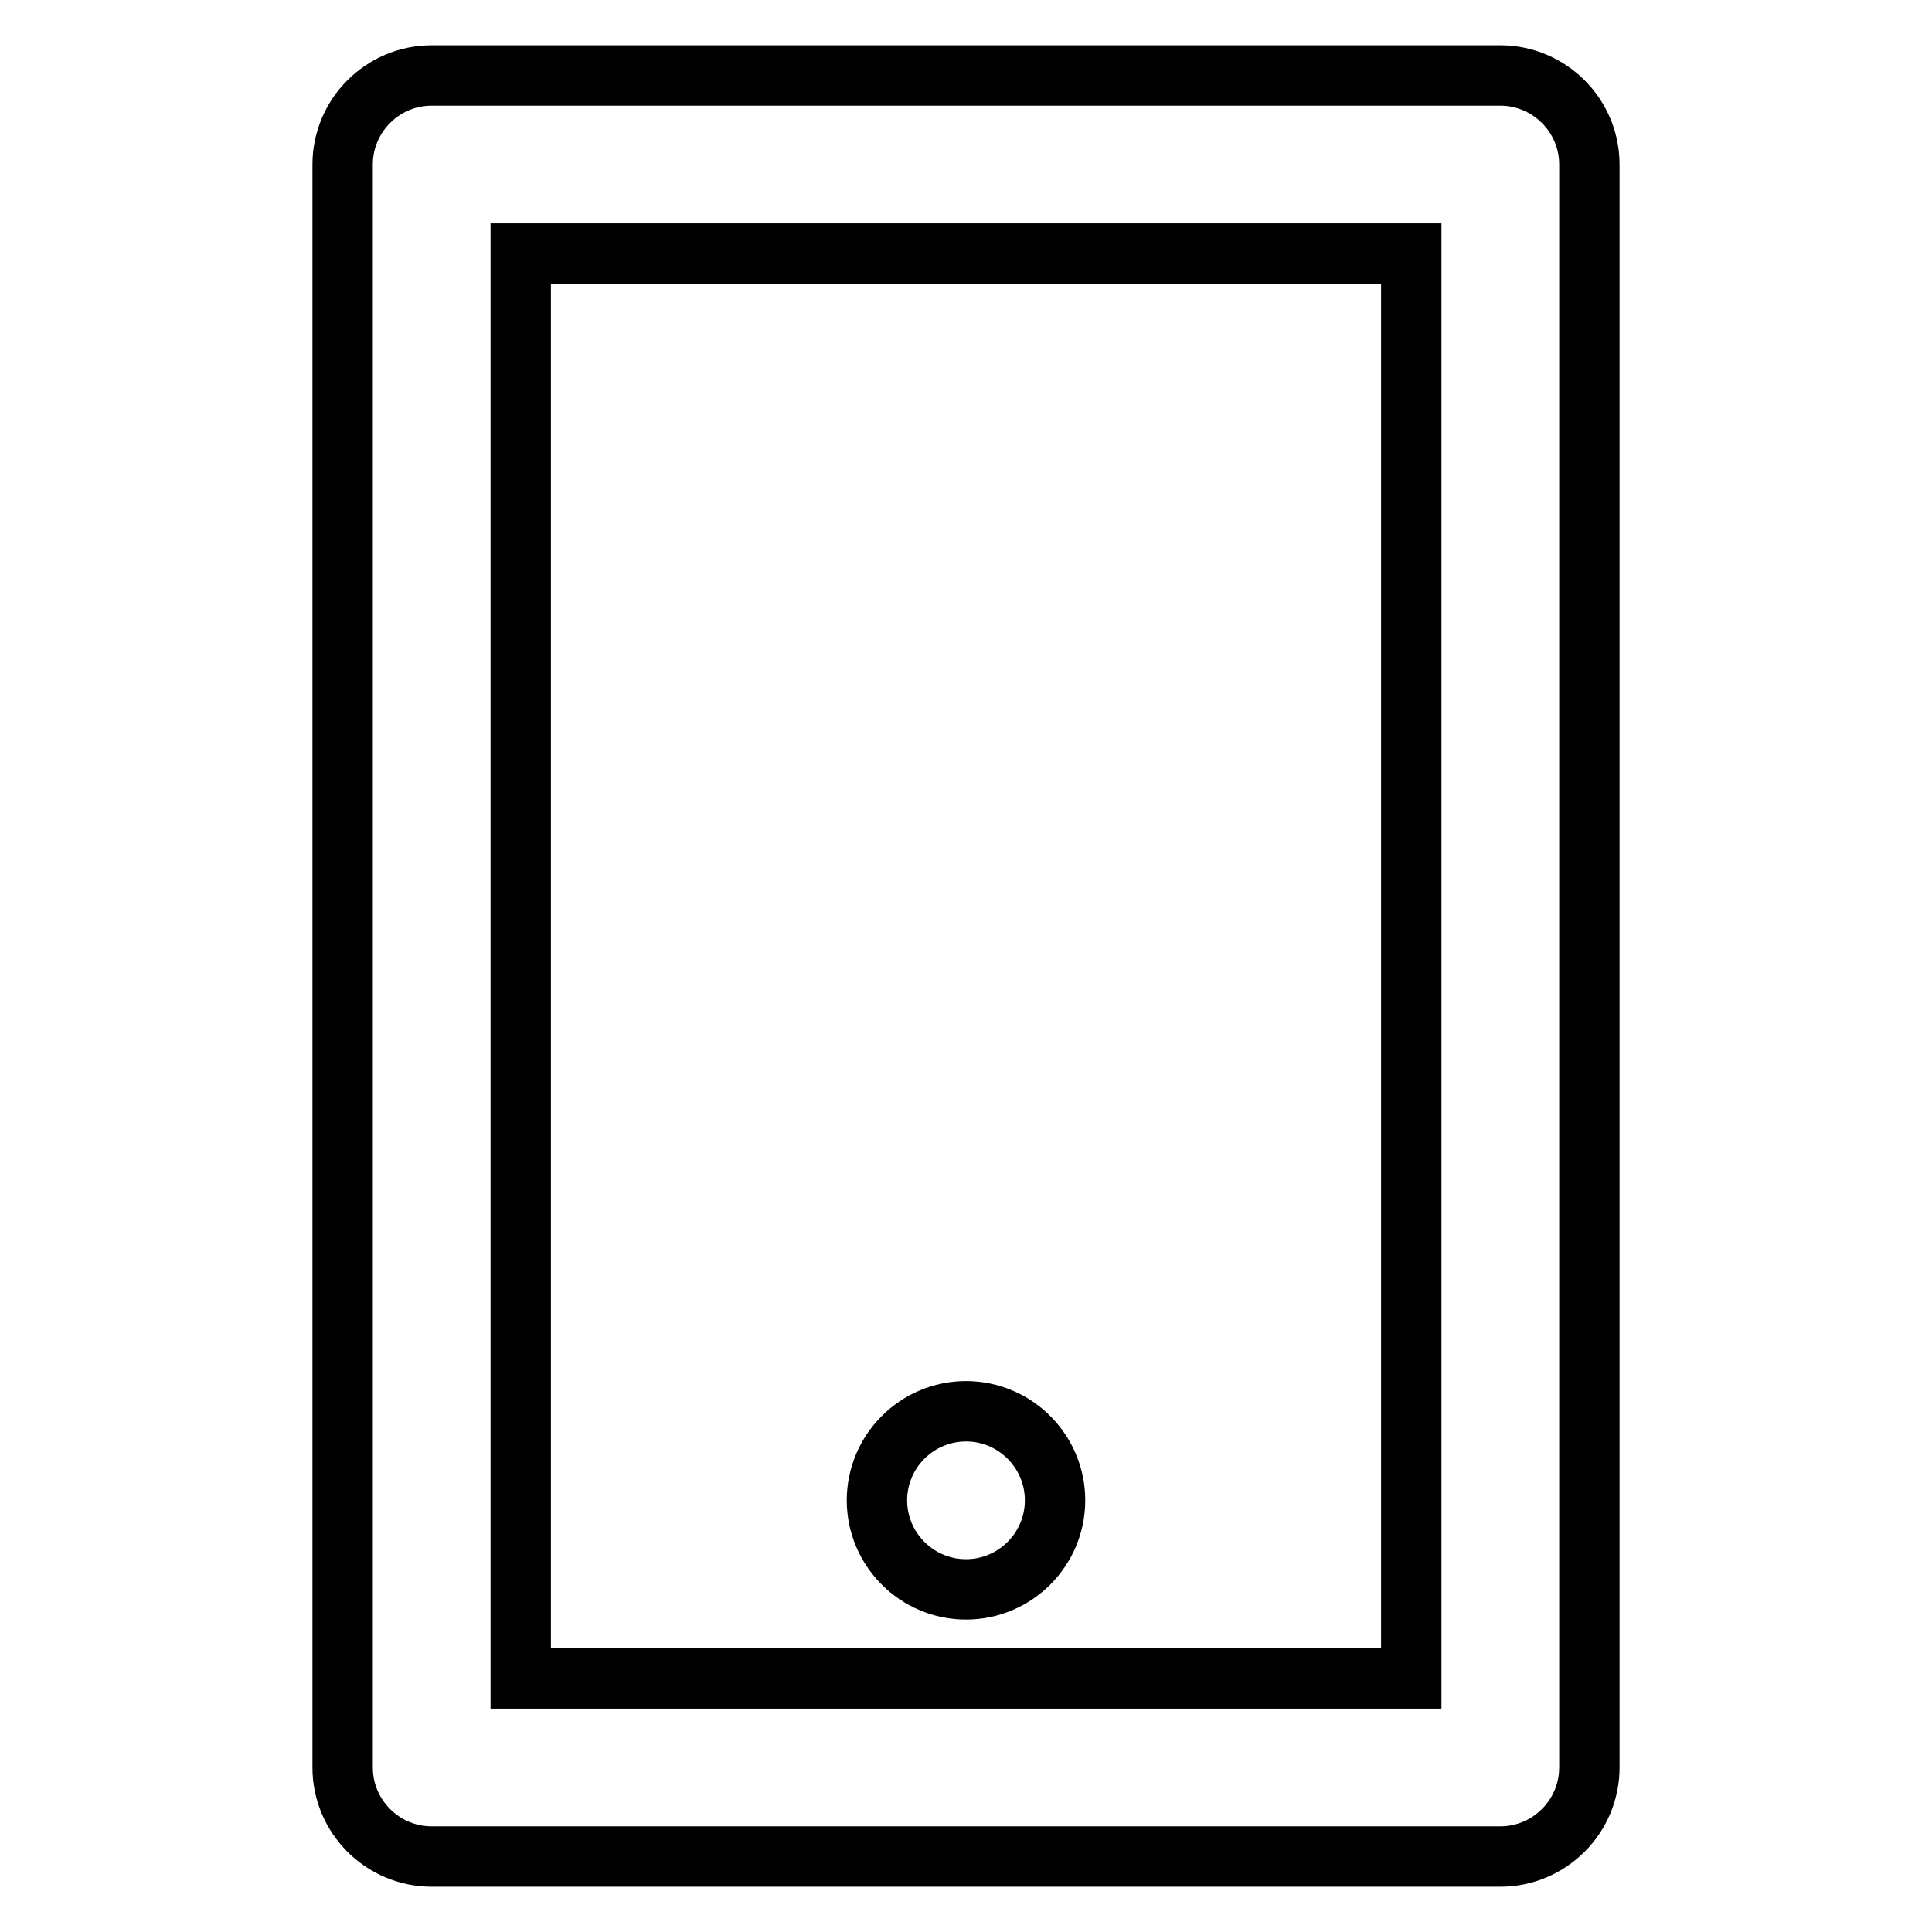 <?xml version="1.0" encoding="utf-8"?>
<!-- Svg Vector Icons : http://www.onlinewebfonts.com/icon -->
<!DOCTYPE svg PUBLIC "-//W3C//DTD SVG 1.1//EN" "http://www.w3.org/Graphics/SVG/1.1/DTD/svg11.dtd">
<svg version="1.1" xmlns="http://www.w3.org/2000/svg" xmlns:xlink="http://www.w3.org/1999/xlink" x="0px" y="0px" viewBox="0 0 256 256" enable-background="new 0 0 256 256" xml:space="preserve">
<g> <path stroke-width="8" fill-opacity="0" stroke="#000000"  d="M198.8,246c6.5,0,11.8-5.3,11.8-11.8l0,0V21.8c0-6.5-5.3-11.8-11.8-11.8l0,0H57.2 c-6.5,0-11.8,5.3-11.8,11.8l0,0v212.4c0,6.5,5.3,11.8,11.8,11.8l0,0H198.8z M69,33.6h118v188.8H69V33.6z"/> <path stroke-width="8" fill-opacity="0" stroke="#000000"  d="M116.2,198.8c0,6.5,5.3,11.8,11.8,11.8c6.5,0,11.8-5.3,11.8-11.8l0,0c0-6.5-5.3-11.8-11.8-11.8 C121.5,187,116.2,192.3,116.2,198.8z"/></g>
</svg>